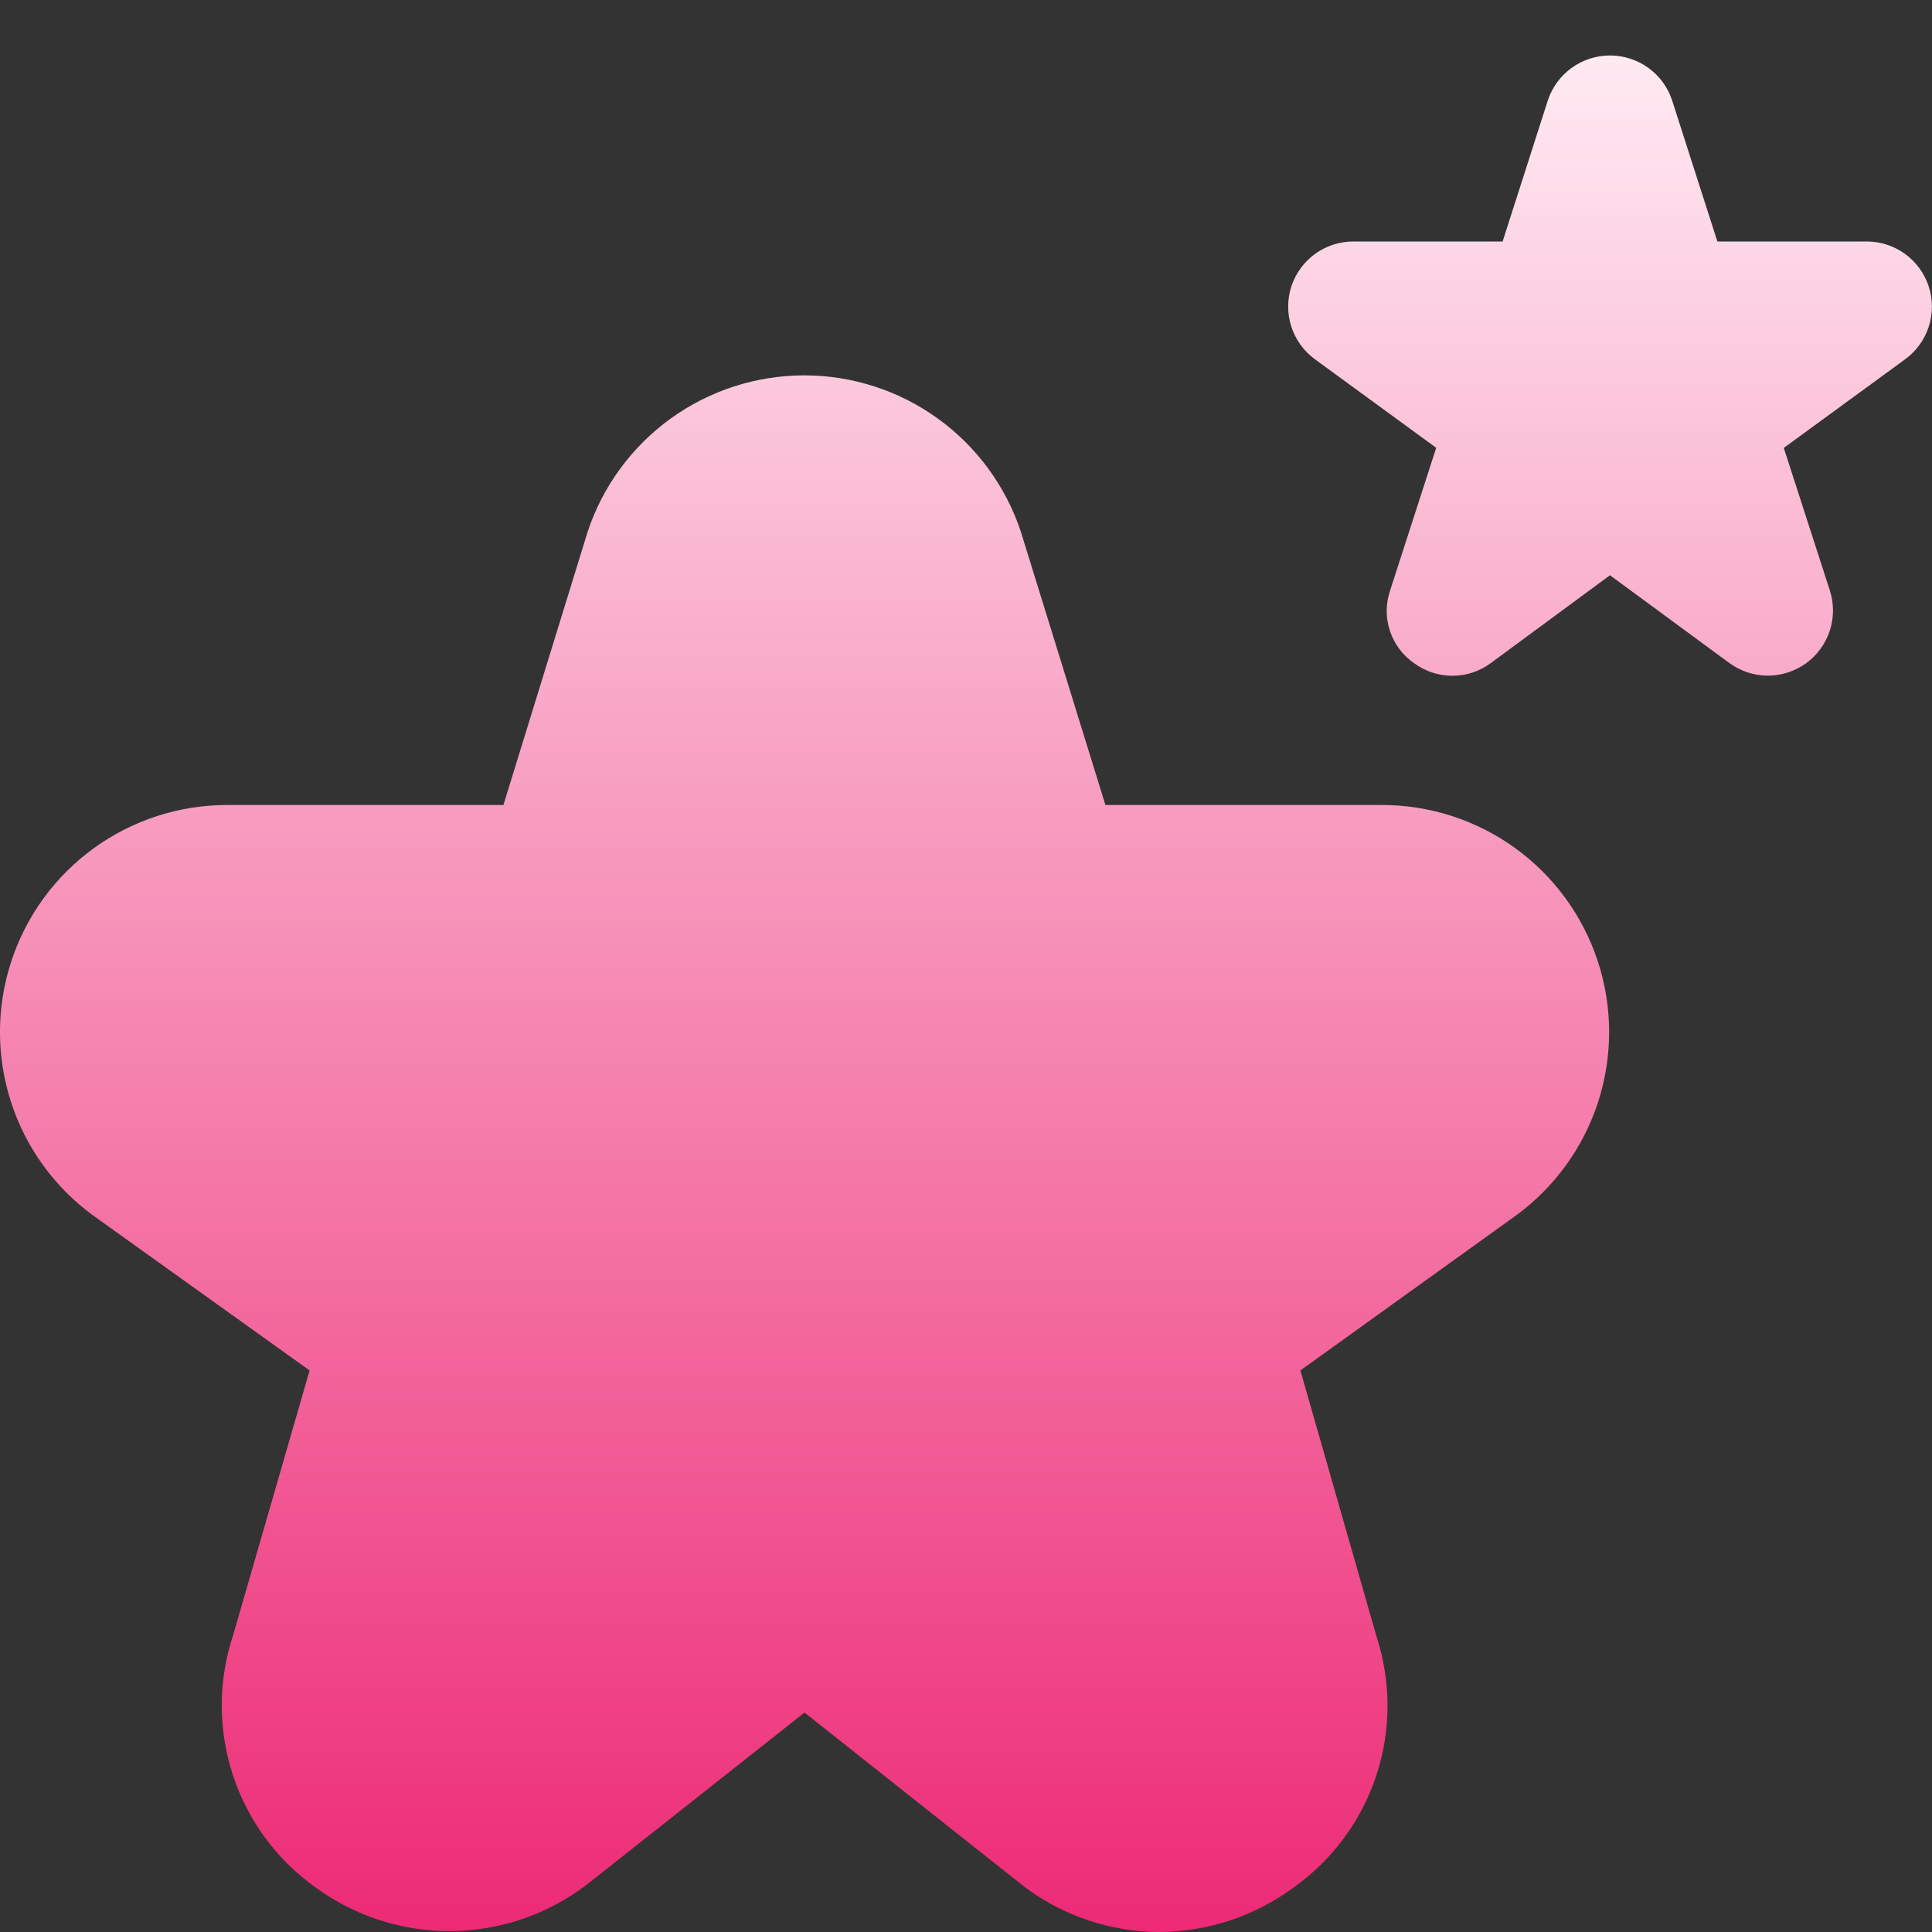 <svg xmlns="http://www.w3.org/2000/svg" width="56" height="56" viewBox="0 0 56 56" fill="none"><rect x="0" y="0" width="56" height="56" fill="#333333" stroke="none"/><g clip-path="url(#clip0_10692_114519)"><path d="M33.6 56C32.194 55.995 30.827 55.538 29.701 54.696L23.319 49.639L16.989 54.642C15.866 55.492 14.501 55.959 13.093 55.974C11.685 55.989 10.31 55.551 9.17 54.726C8.03 53.922 7.181 52.771 6.748 51.445C6.315 50.119 6.321 48.689 6.766 47.367L8.974 39.723L2.718 35.245C1.592 34.429 0.753 33.277 0.323 31.954C-0.108 30.631 -0.109 29.206 0.321 27.884C0.75 26.561 1.587 25.408 2.713 24.59C3.838 23.773 5.193 23.333 6.584 23.333H14.592L17.033 15.414C17.47 14.096 18.311 12.948 19.437 12.134C20.562 11.321 21.916 10.882 23.305 10.88C24.694 10.879 26.048 11.315 27.175 12.126C28.303 12.937 29.146 14.083 29.586 15.4L32.041 23.333H40.051C41.441 23.332 42.795 23.77 43.921 24.585C45.046 25.4 45.885 26.551 46.316 27.872C46.748 29.193 46.75 30.616 46.323 31.939C45.896 33.261 45.061 34.414 43.939 35.233L37.692 39.723L39.902 47.444C40.329 48.759 40.323 50.177 39.885 51.489C39.446 52.8 38.599 53.937 37.466 54.731C36.343 55.551 34.99 55.995 33.6 56ZM46.666 16.674L50.122 19.215C50.444 19.452 50.832 19.581 51.232 19.584C51.631 19.586 52.021 19.461 52.346 19.228C52.67 18.994 52.912 18.664 53.036 18.284C53.161 17.905 53.162 17.495 53.039 17.115L51.704 12.983L55.218 10.416C55.541 10.182 55.782 9.851 55.905 9.471C56.029 9.092 56.029 8.683 55.905 8.303C55.781 7.923 55.54 7.593 55.217 7.359C54.894 7.125 54.504 6.999 54.105 7H49.779L48.465 2.903C48.339 2.525 48.098 2.197 47.775 1.965C47.452 1.733 47.064 1.608 46.666 1.608C46.269 1.608 45.881 1.733 45.558 1.965C45.235 2.197 44.994 2.525 44.867 2.903L43.554 7H39.23C38.831 6.999 38.442 7.125 38.119 7.358C37.796 7.592 37.555 7.922 37.431 8.301C37.308 8.681 37.307 9.089 37.43 9.469C37.553 9.848 37.792 10.179 38.115 10.414L41.629 12.98L40.294 17.113C40.163 17.493 40.161 17.906 40.288 18.288C40.414 18.67 40.662 18.999 40.994 19.227C41.317 19.463 41.707 19.59 42.108 19.588C42.508 19.586 42.897 19.455 43.218 19.215L46.666 16.674Z" fill="url(#paint0_linear_10692_114519)"></path></g><defs><linearGradient id="paint0_linear_10692_114519" x1="27.998" y1="1.608" x2="27.998" y2="56" gradientUnits="userSpaceOnUse"><stop stop-color="#FFEAF2"></stop><stop offset="1" stop-color="#ED2A75"></stop></linearGradient><clipPath id="clip0_10692_114519"><rect width="56" height="56" fill="white"></rect></clipPath></defs></svg>